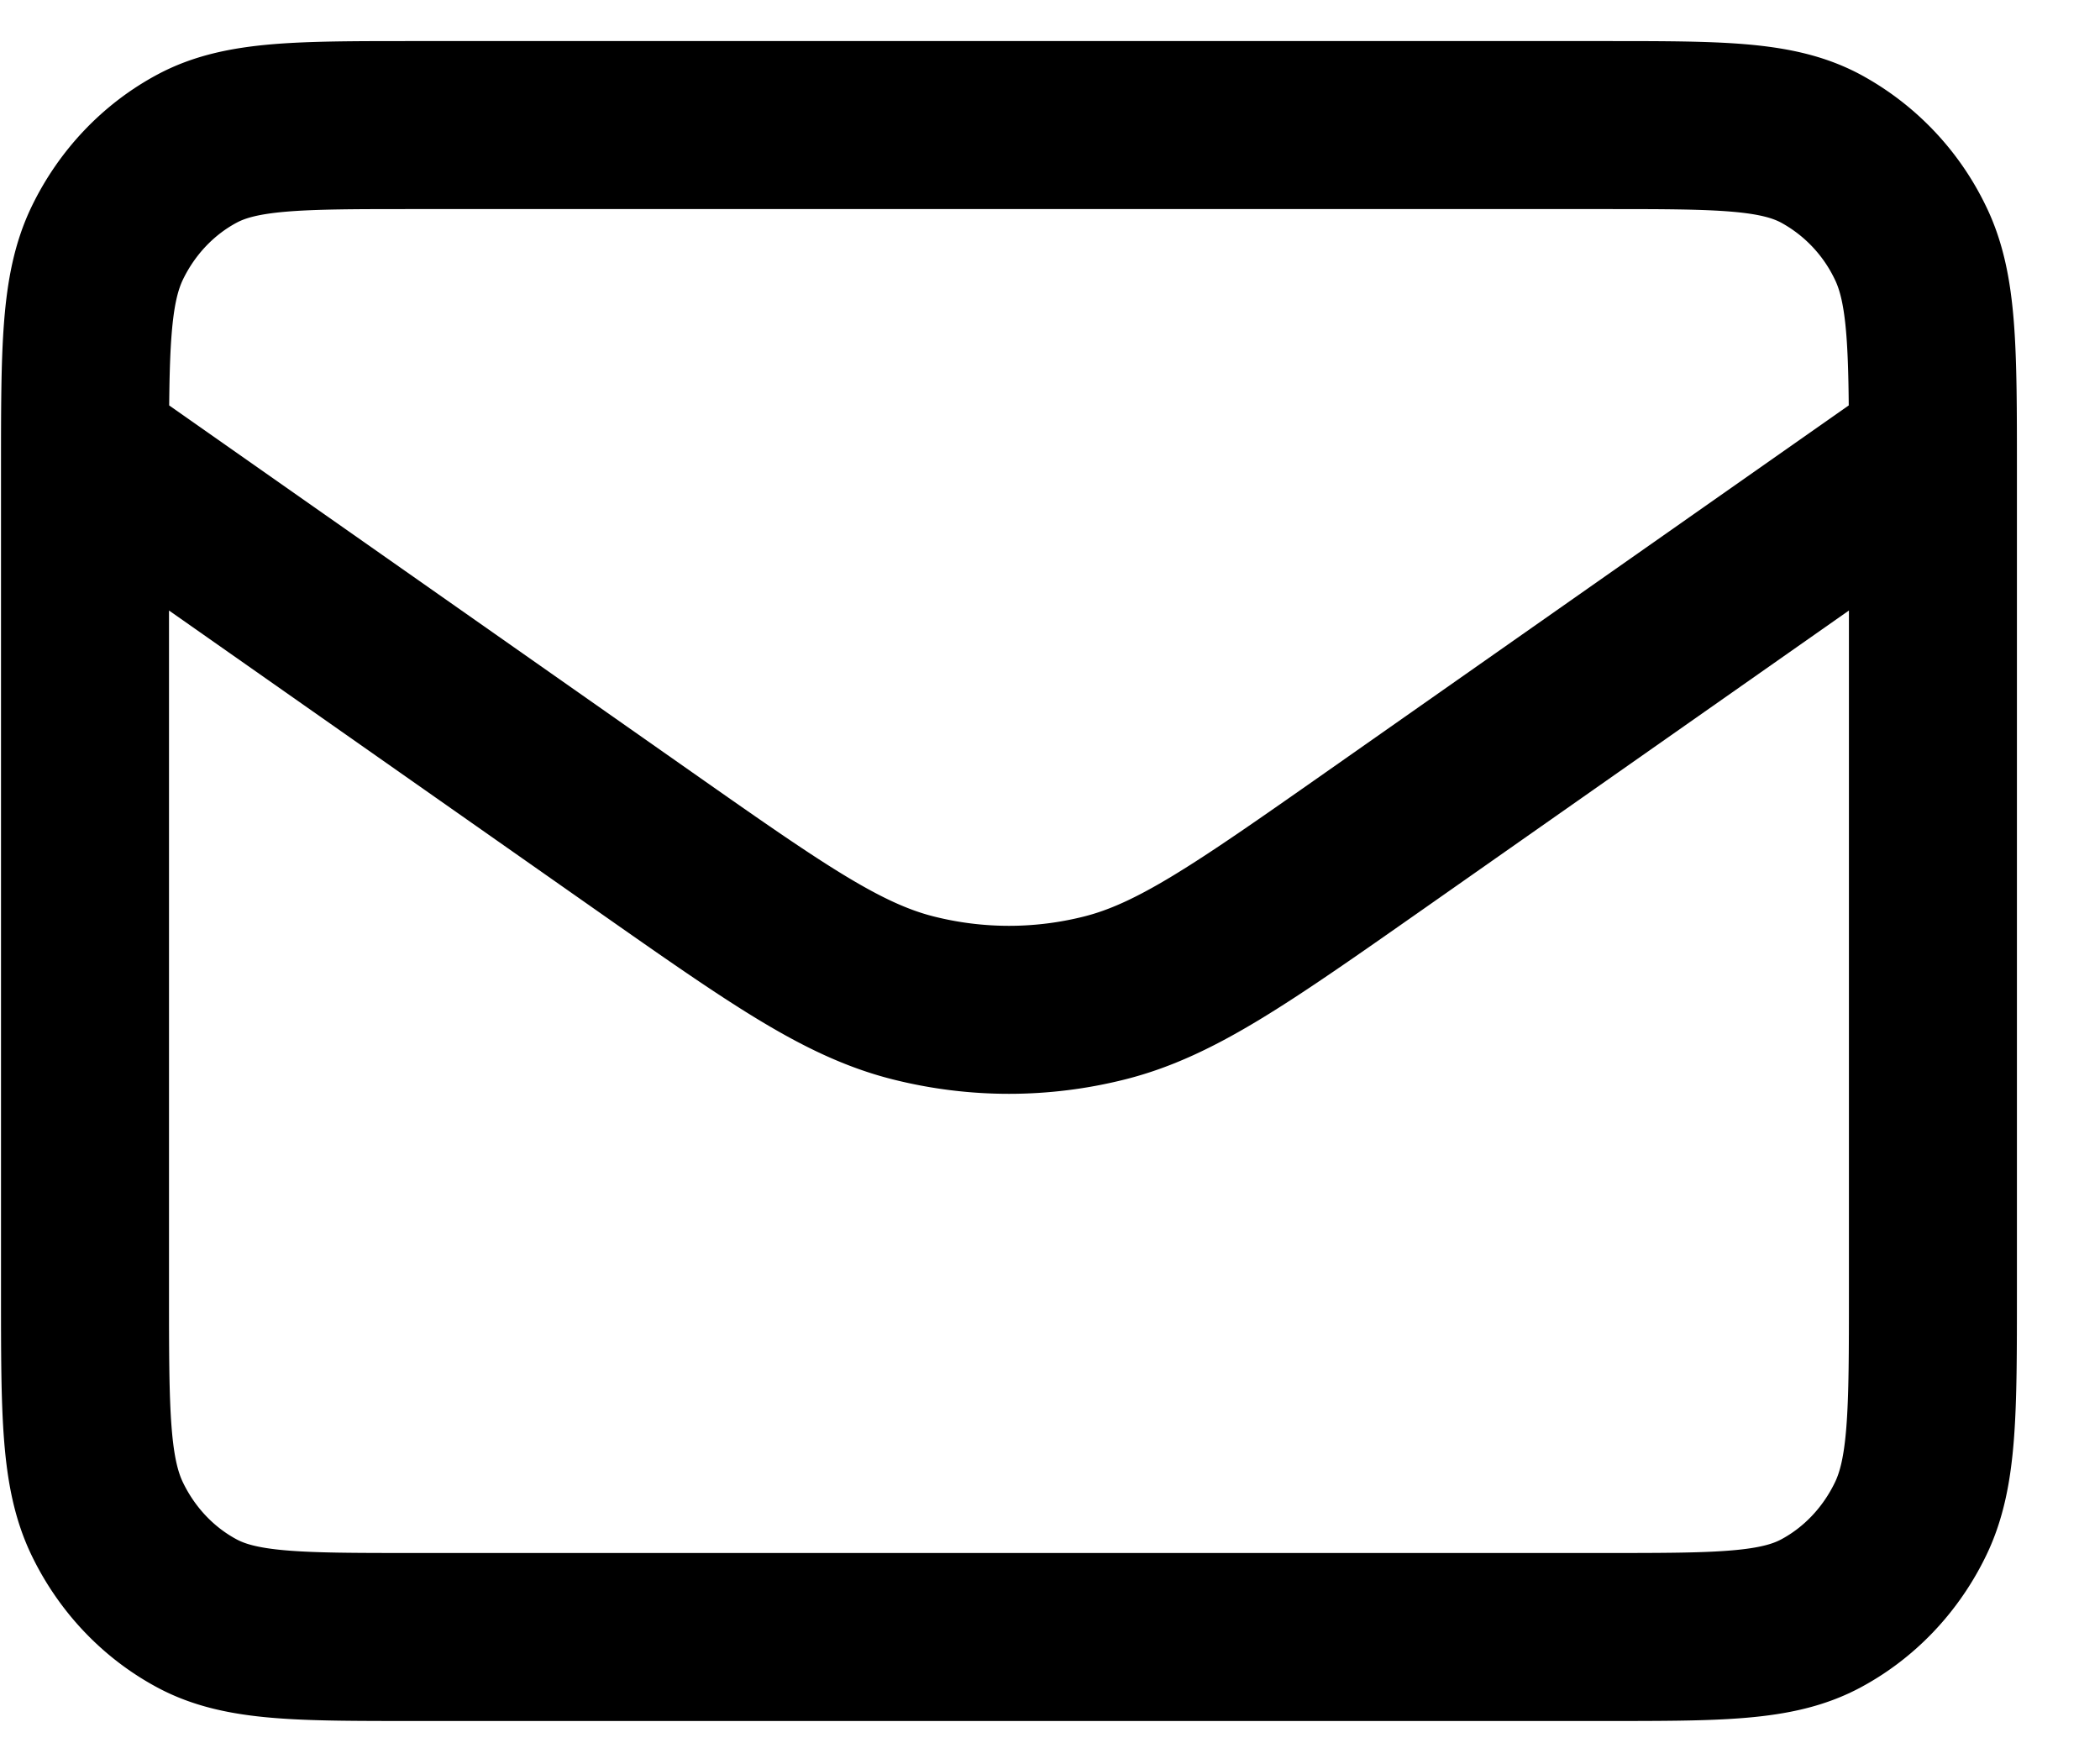 <svg width="25" height="21" fill="none" xmlns="http://www.w3.org/2000/svg"><path d="m1.012 5.345 6.66 4.672c1.569 1.1 2.353 1.65 3.2 1.863.75.189 1.53.189 2.279 0 .848-.214 1.632-.764 3.2-1.863l6.66-4.672M4.924 19.488H19.1c1.369 0 2.053 0 2.576-.28.46-.246.834-.64 1.068-1.124.267-.55.267-1.27.267-2.71V5.603c0-1.44 0-2.16-.267-2.71a2.512 2.512 0 0 0-1.068-1.124c-.523-.28-1.207-.28-2.576-.28H4.923c-1.37 0-2.054 0-2.577.28-.46.246-.834.64-1.068 1.123-.266.55-.266 1.27-.266 2.71v9.772c0 1.44 0 2.16.266 2.71.234.484.608.878 1.068 1.124.523.28 1.208.28 2.577.28Z" stroke="currentColor" stroke-width="2" stroke-linecap="round" stroke-linejoin="round"/></svg>